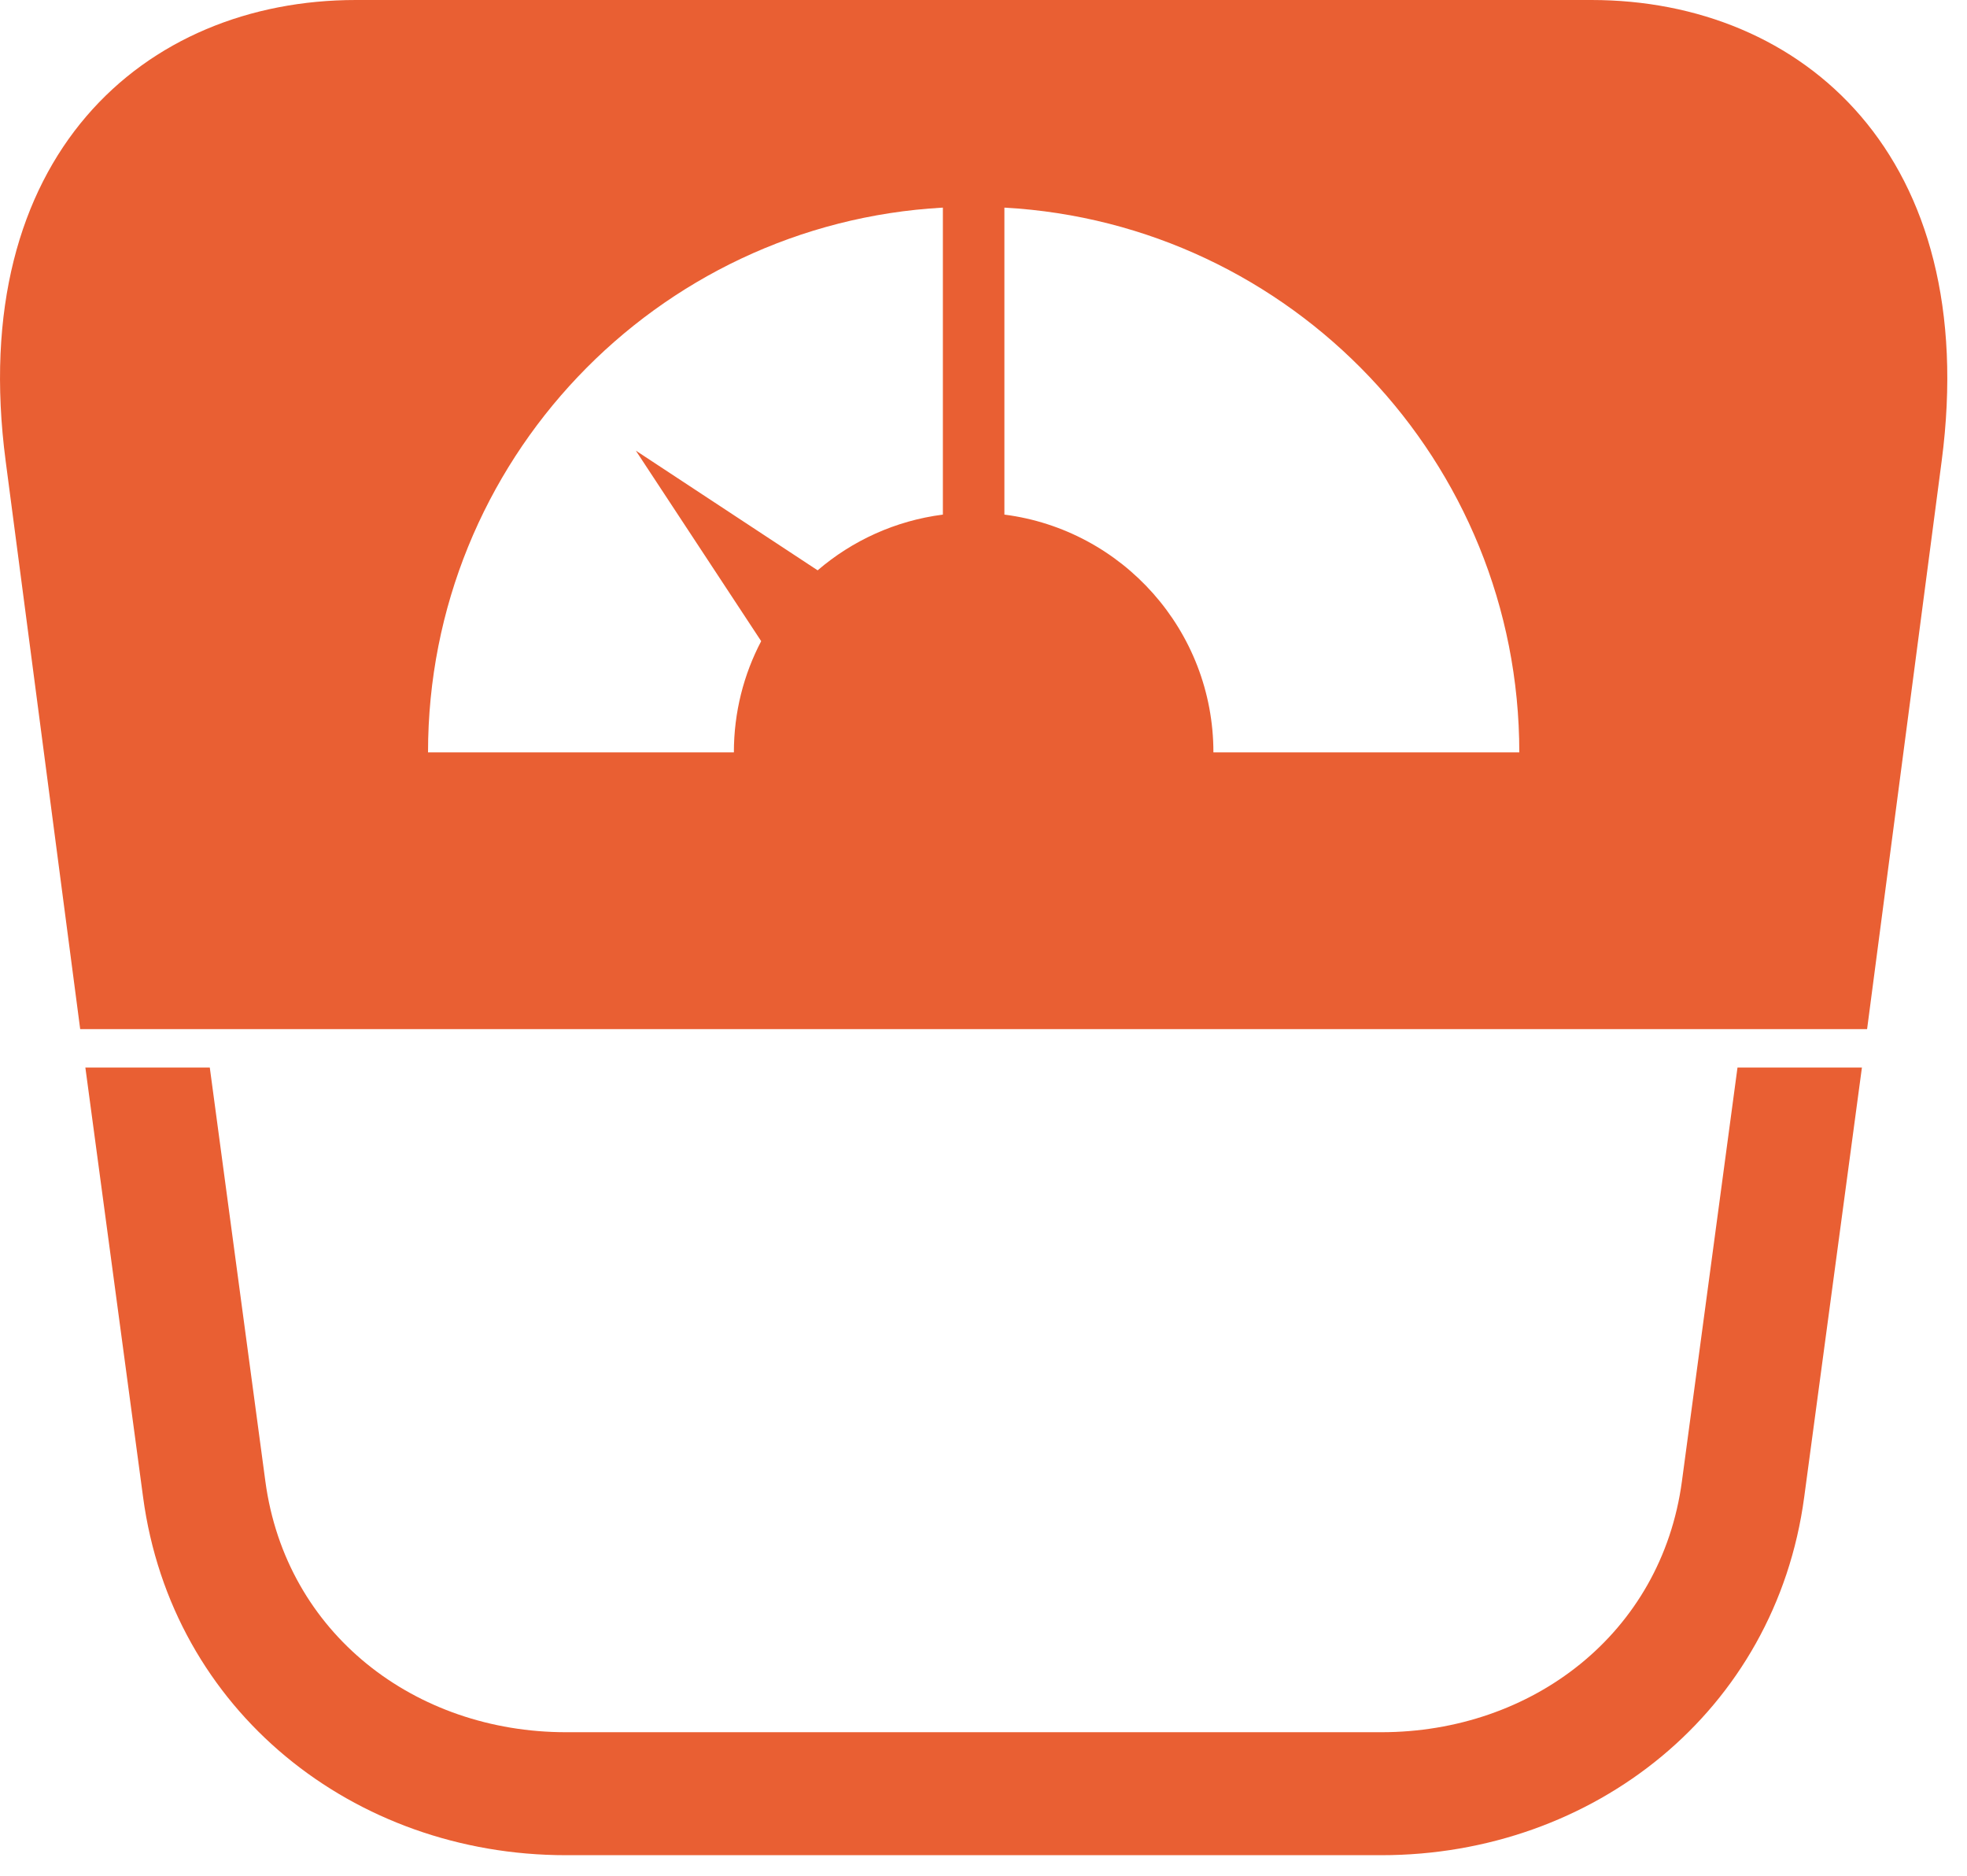 <?xml version="1.0" encoding="UTF-8"?><svg xmlns="http://www.w3.org/2000/svg" width="43" height="41" viewBox="0 0 43 41" fill="none"><path fill-rule="evenodd" clip-rule="evenodd" d="M7.78 0H34.789C39.417 0 43.321 3.418 42.446 10.079L40.816 22.494H1.753L0.124 10.079C-0.752 3.418 3.152 0 7.78 0ZM16.64 14.014L13.9 9.85L17.874 12.466C18.63 11.817 19.574 11.381 20.612 11.248V4.538C14.338 4.886 9.357 10.084 9.357 16.446H16.043C16.043 15.568 16.258 14.741 16.64 14.014ZM40.703 23.333L39.441 32.724C38.815 37.4 34.837 40.55 30.197 40.55H12.372C7.732 40.55 3.754 37.4 3.128 32.724L1.866 23.333H4.586L5.801 32.377C6.249 35.714 9.085 37.862 12.372 37.862H30.197C33.484 37.862 36.32 35.714 36.768 32.377L37.983 23.333H40.703ZM21.957 4.538V11.248C24.534 11.578 26.526 13.779 26.526 16.446H33.213C33.213 10.084 28.231 4.886 21.957 4.538Z" fill="#E95F33"></path></svg>